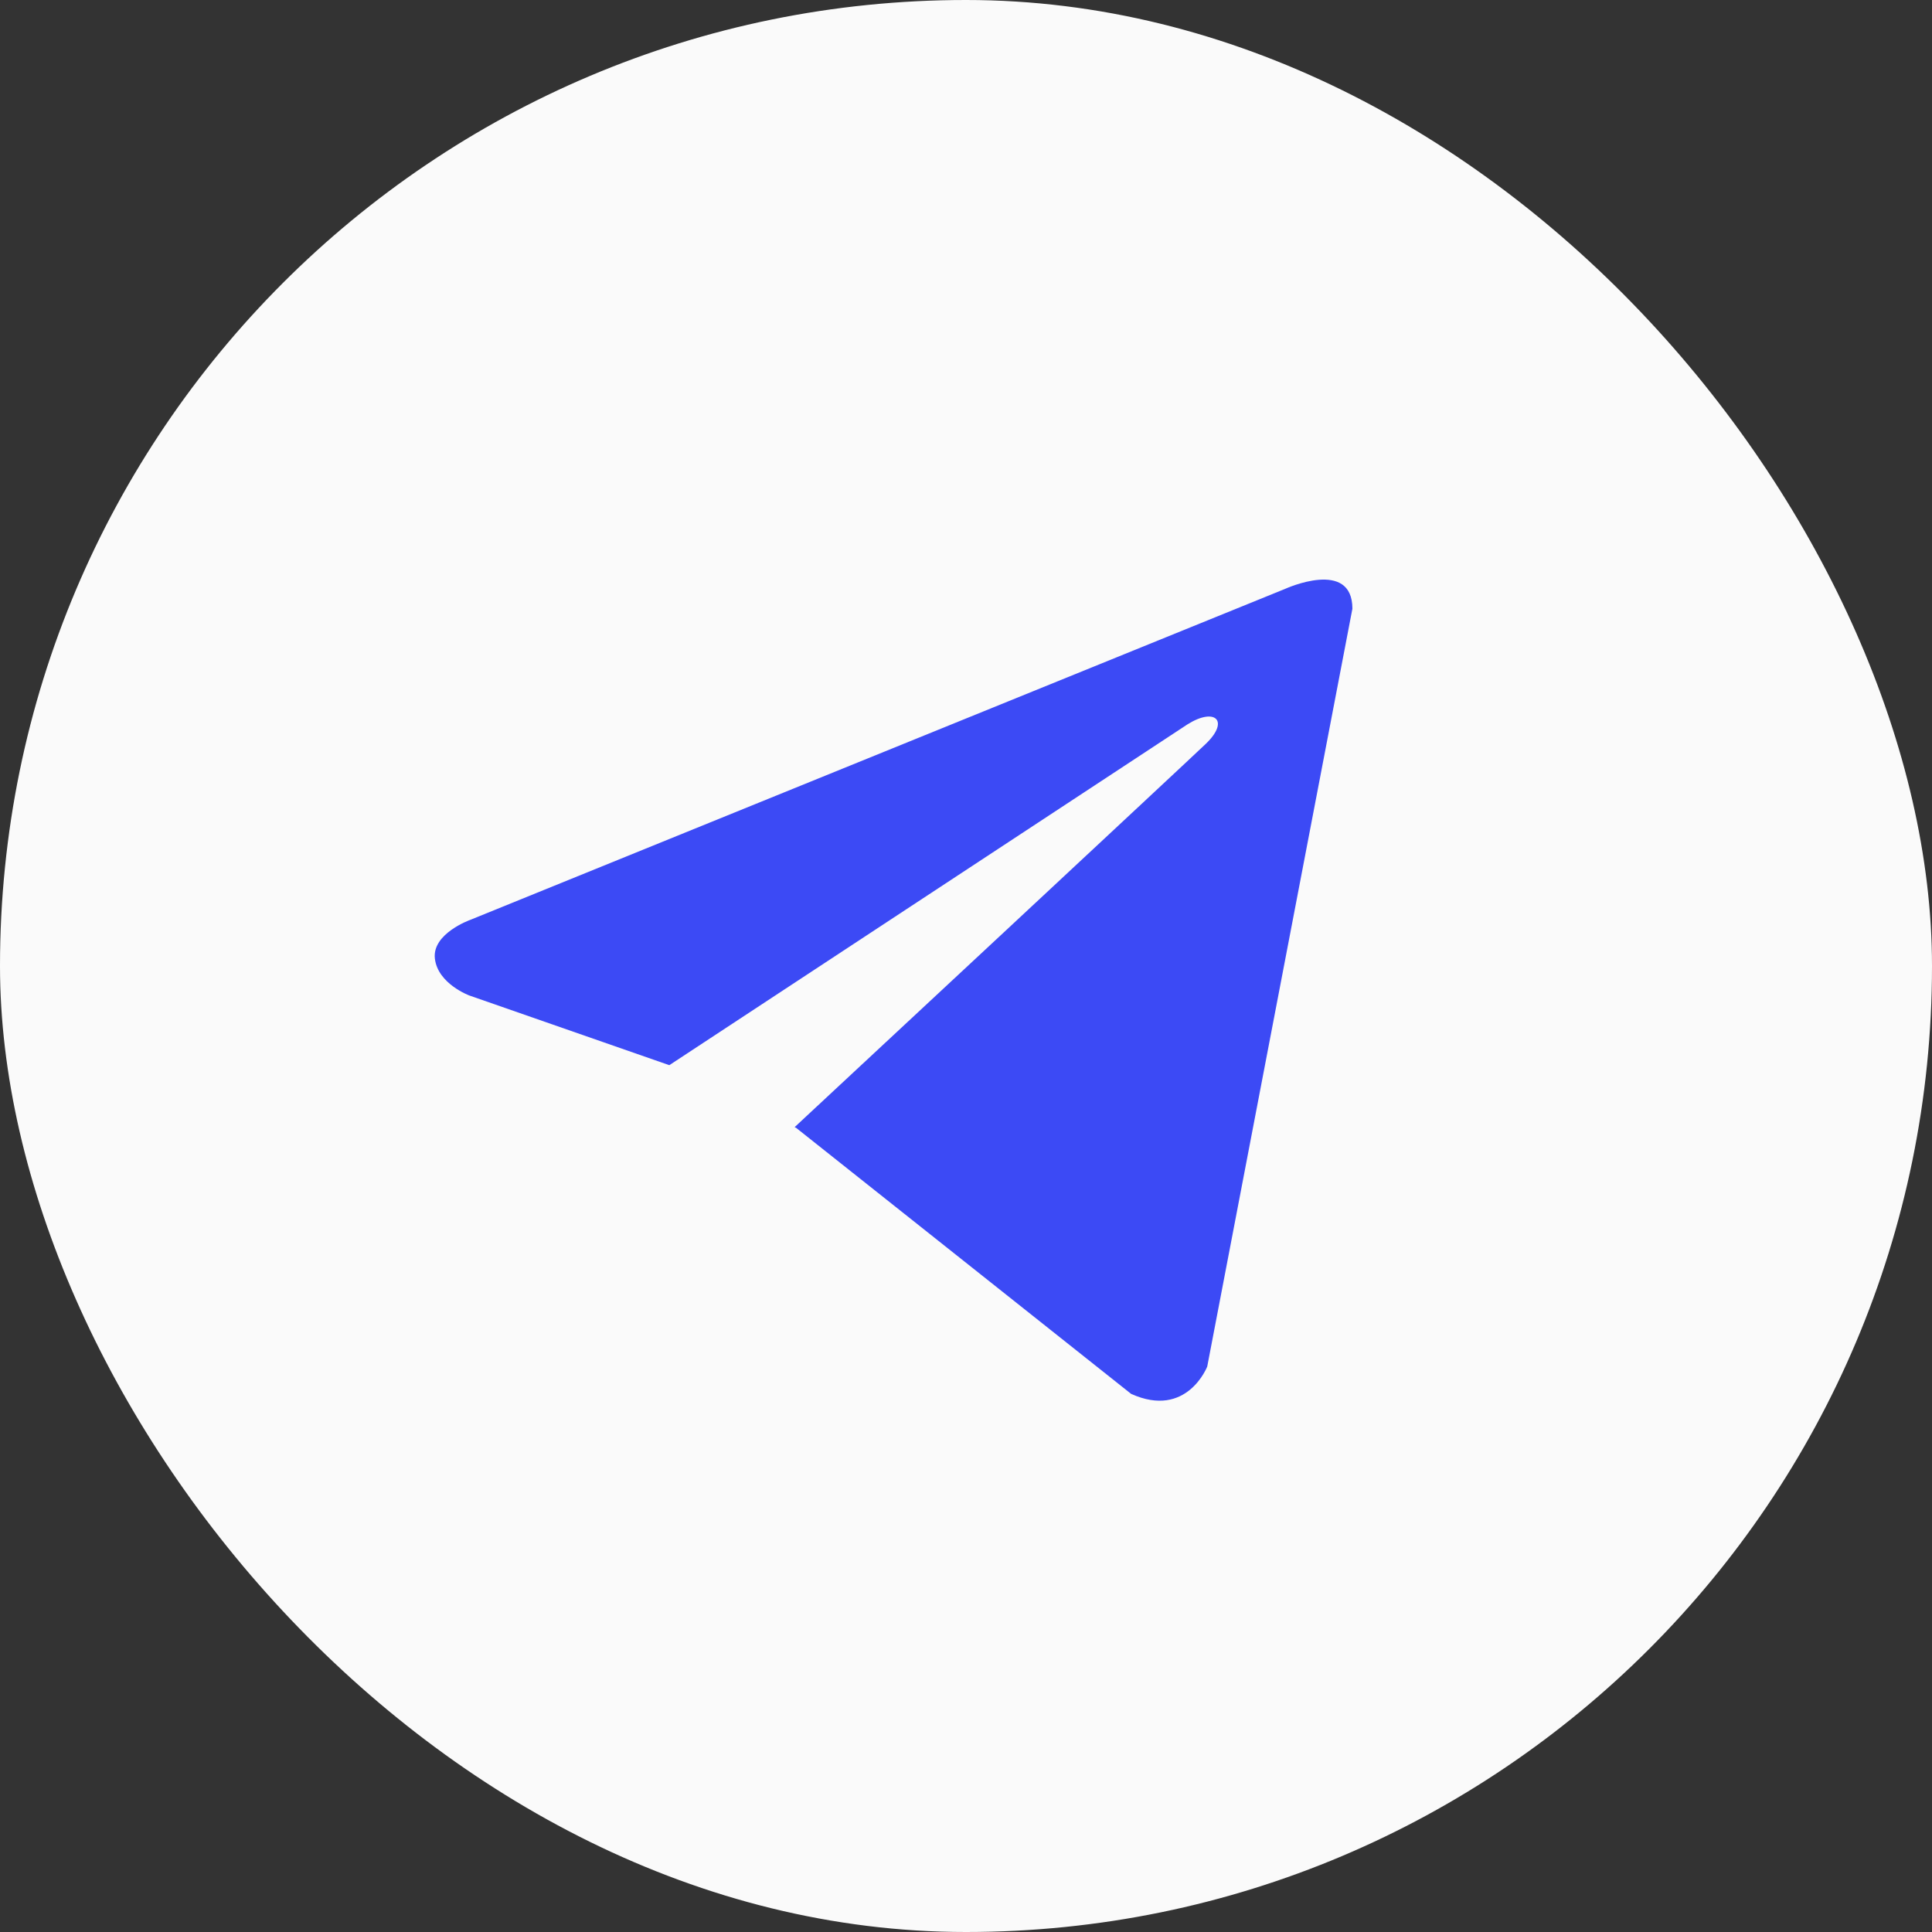 <?xml version="1.0" encoding="UTF-8"?> <svg xmlns="http://www.w3.org/2000/svg" width="30" height="30" viewBox="0 0 30 30" fill="none"><rect x="0" y="0" width="30" height="30" fill="#333333" stroke="none"/><g clip-path="url(#clip0_76_4023)"><rect width="30" height="30" rx="15" fill="#FAFAFA"></rect><path d="M21 9.452L18.746 21.219C18.746 21.219 18.431 22.035 17.564 21.644L12.363 17.514L12.339 17.502C13.042 16.849 18.489 11.777 18.727 11.547C19.096 11.191 18.867 10.979 18.439 11.248L10.393 16.54L7.288 15.458C7.288 15.458 6.8 15.278 6.753 14.887C6.705 14.495 7.304 14.283 7.304 14.283L19.96 9.142C19.96 9.142 21 8.668 21 9.452V9.452Z" fill="#3C4AF5"></path></g><defs><clipPath id="clip0_76_4023"><rect width="30" height="30" fill="white"></rect></clipPath></defs></svg> 